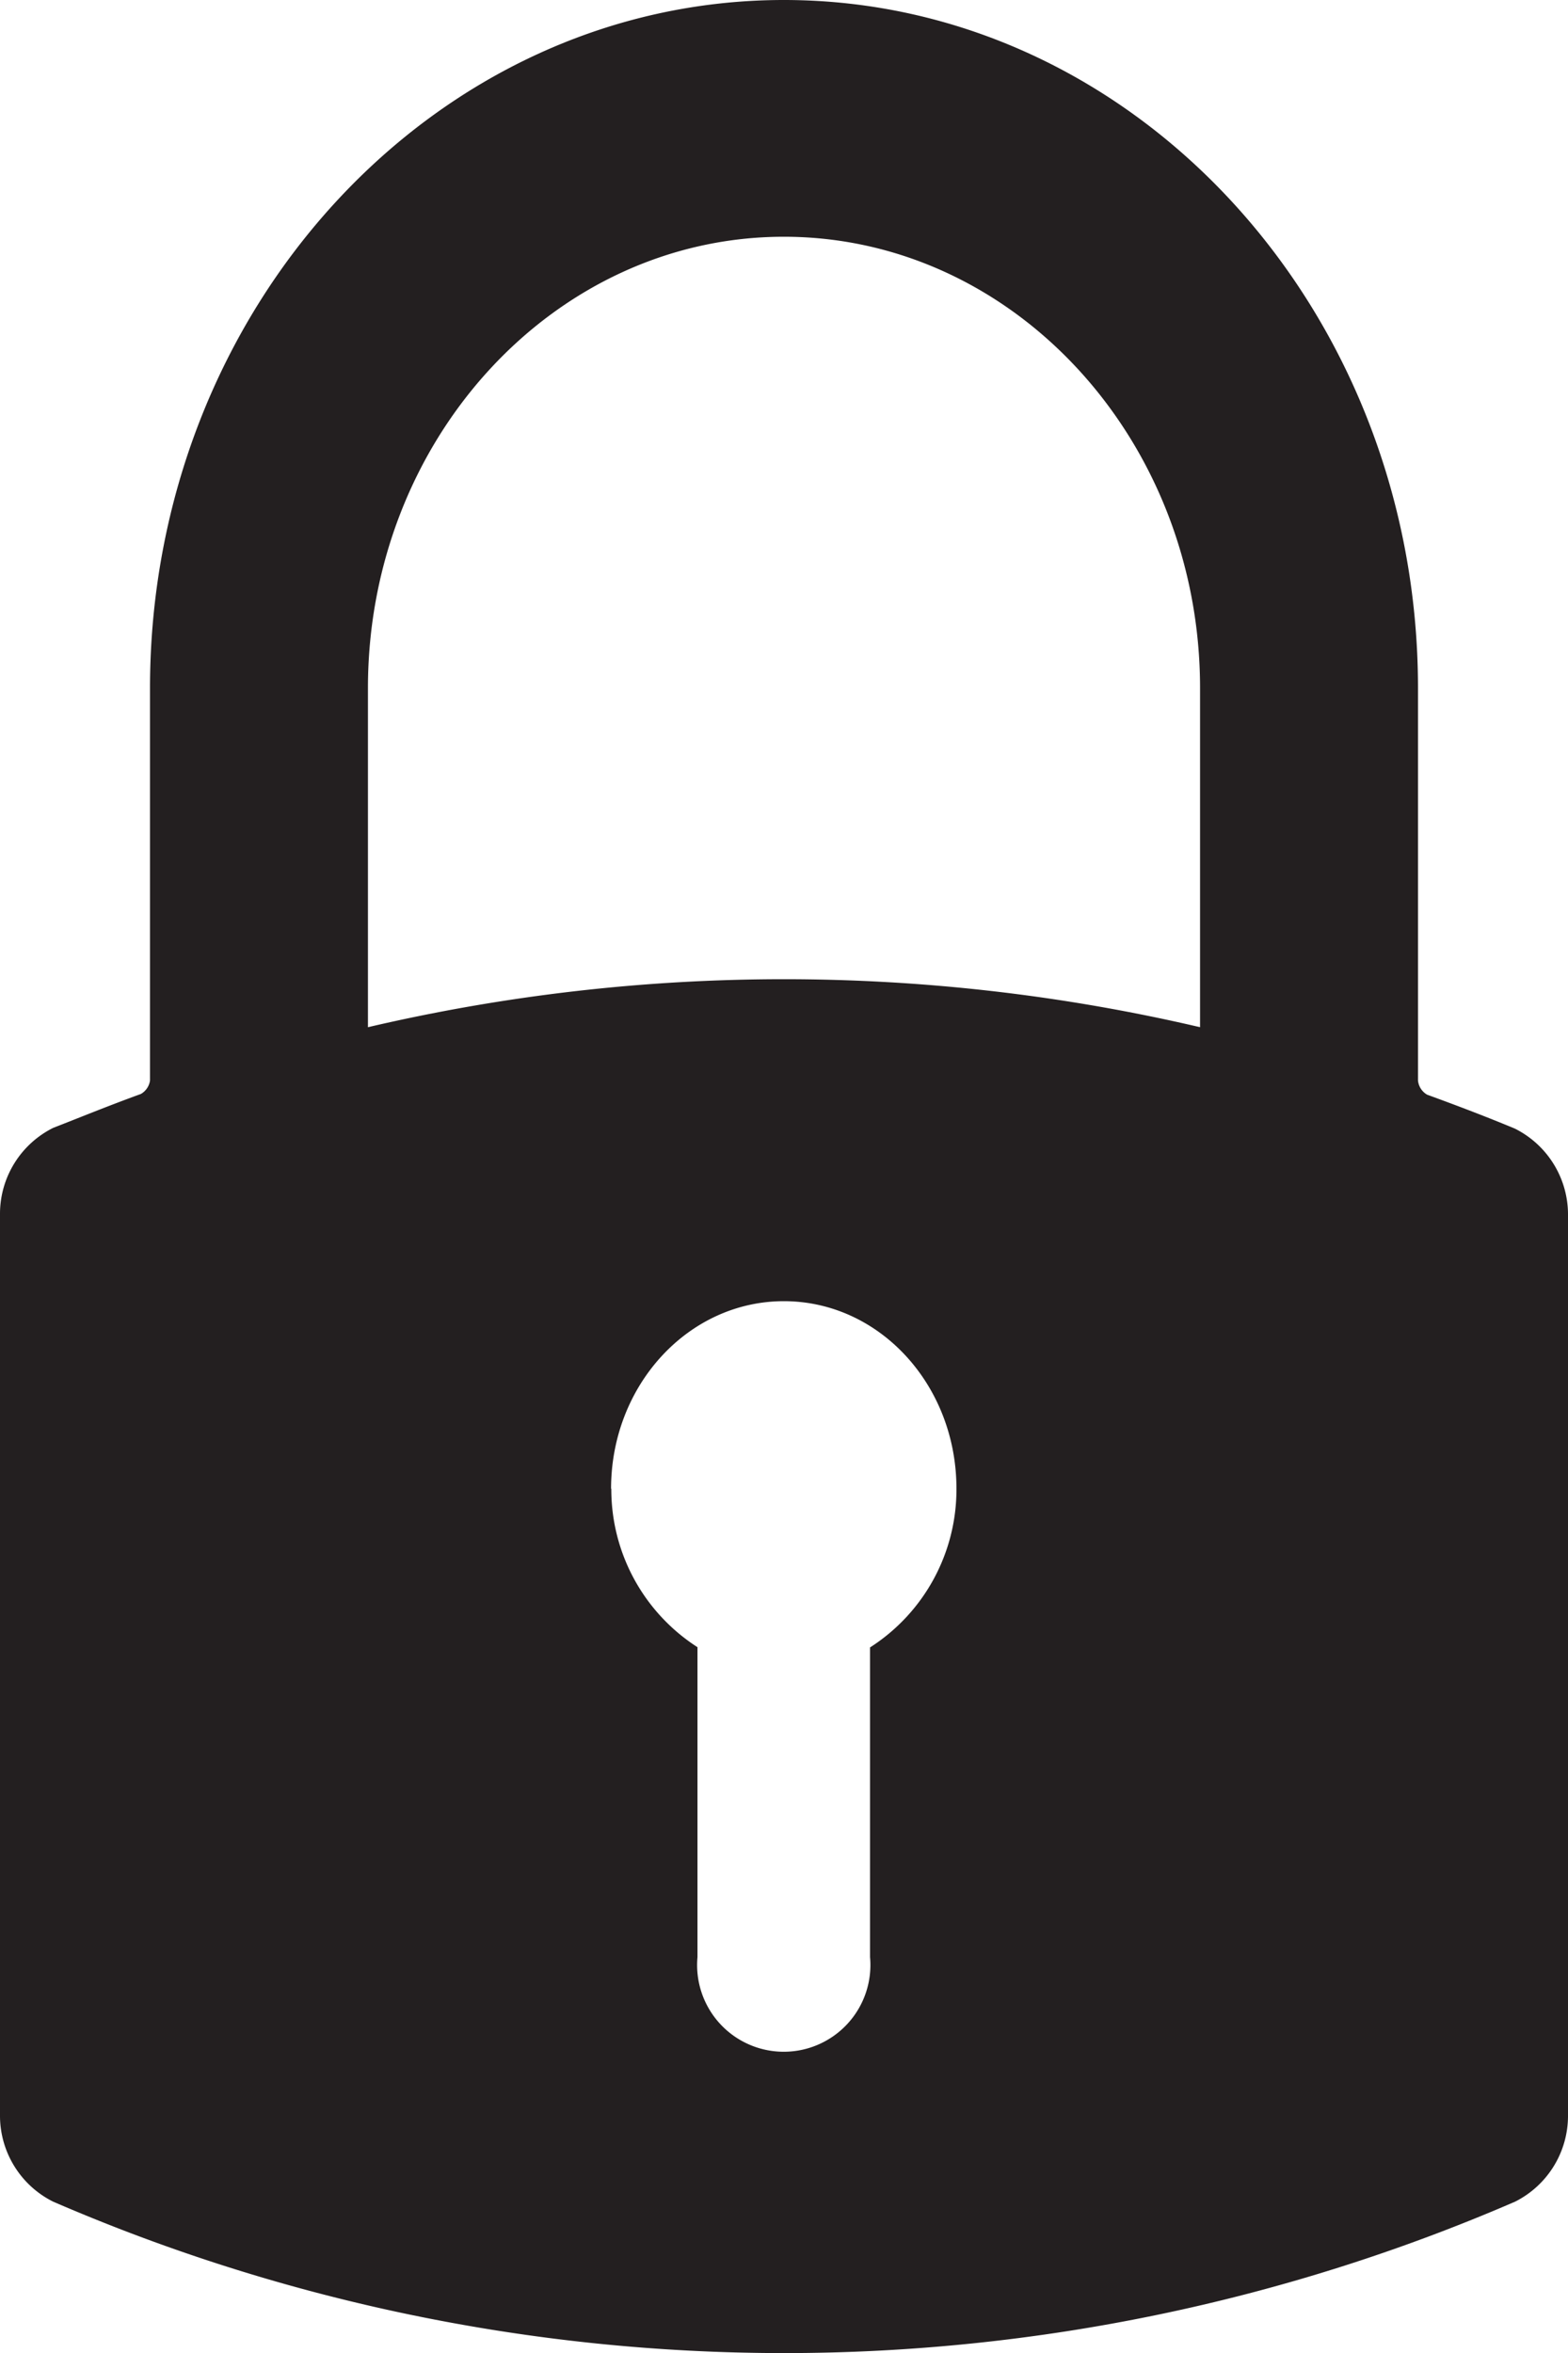 <svg id="Layer_1" data-name="Layer 1" xmlns="http://www.w3.org/2000/svg" viewBox="0 0 65.33 98"><defs><style>.cls-1{fill:#231f20;}</style></defs><title>lock-icon</title><path class="cls-1" d="M49.33,1C34.77,1,22.92,13.86,22.92,29.66V46a0.77,0.77,0,0,1-.38.56c-1.43.52-2.59,1-3.65,1.41a4,4,0,0,0-2.22,3.54V89.15a4,4,0,0,0,2.21,3.54,76.69,76.69,0,0,0,60.92,0A4,4,0,0,0,82,89.15V51.54A4,4,0,0,0,79.78,48c-1.06-.44-2.22-0.89-3.65-1.41A0.77,0.77,0,0,1,75.75,46V29.66C75.75,13.86,63.9,1,49.33,1Zm-7.2,62c0-4.31,3.22-7.81,7.2-7.81s7.19,3.49,7.19,7.81a7.81,7.81,0,0,1-3.6,6.61V82.51a3.61,3.61,0,1,1-7.19,0V69.6A7.81,7.81,0,0,1,42.14,63ZM66.67,29.66V43.78a76.16,76.16,0,0,0-34.67,0V29.66c0-10.37,7.78-18.8,17.33-18.8S66.67,19.29,66.67,29.66Z" transform="translate(-16.67 -1)"/></svg>